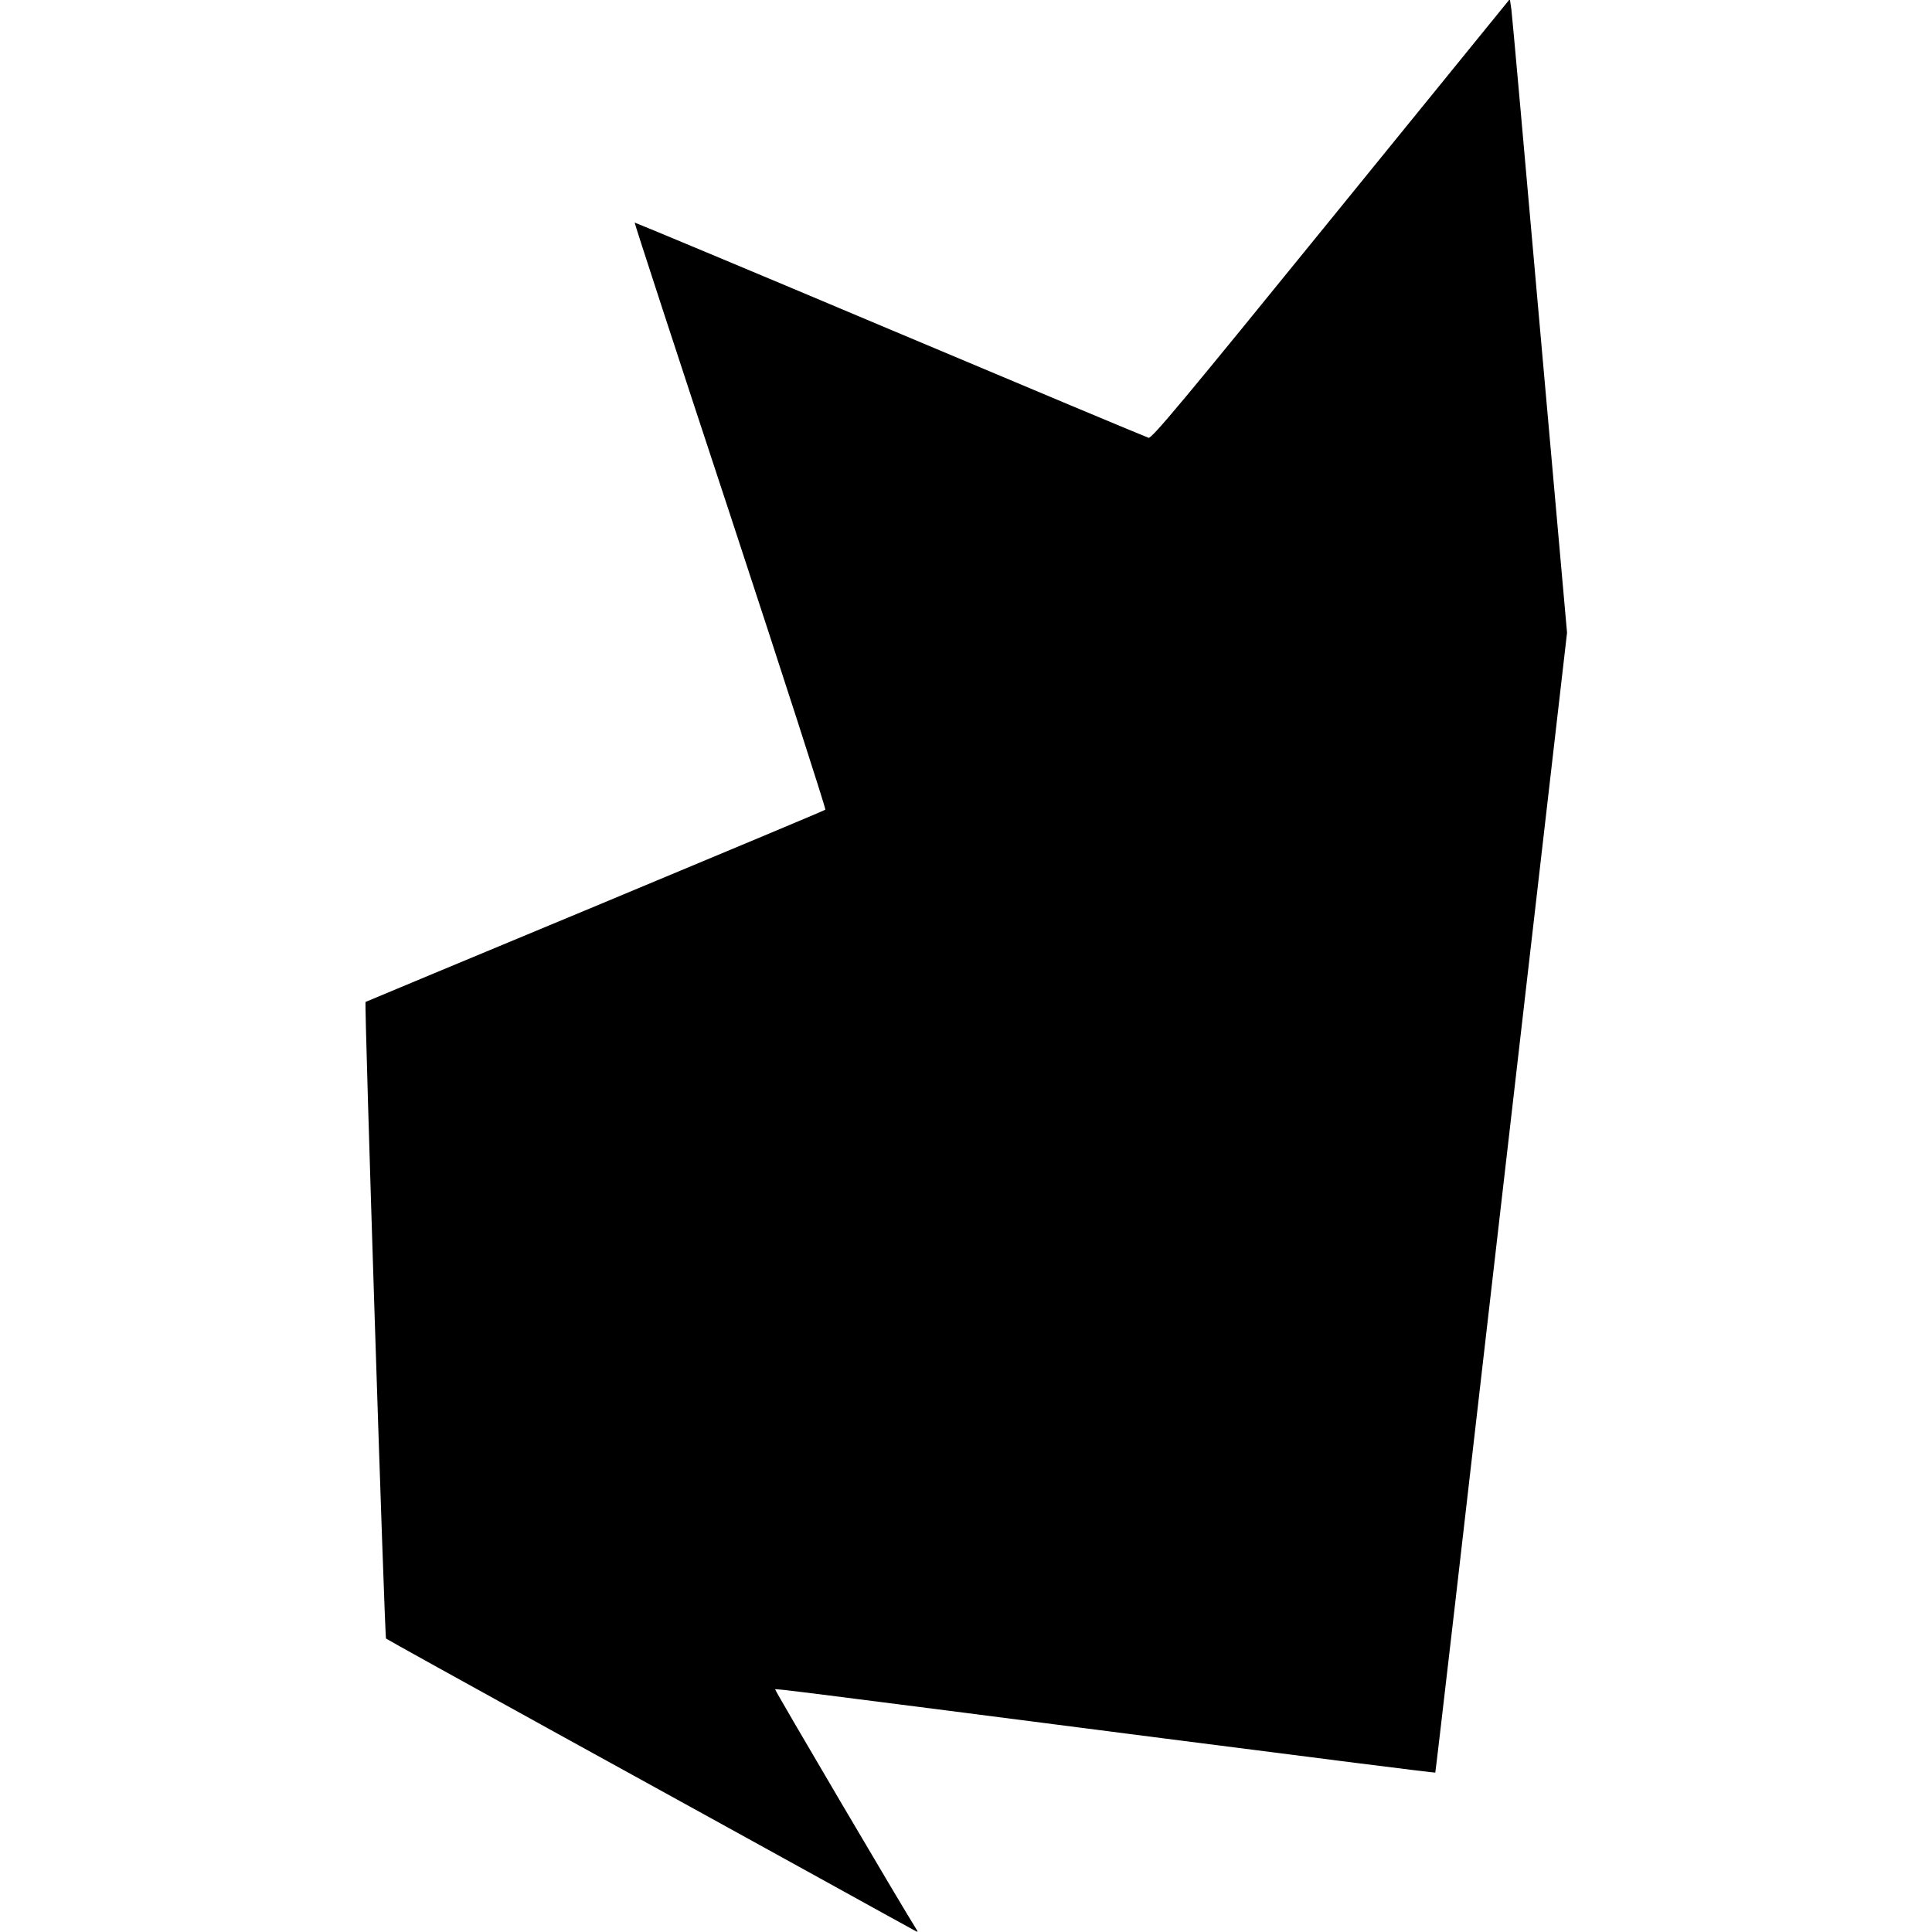 <svg version="1" xmlns="http://www.w3.org/2000/svg" width="1333.333" height="1333.333" viewBox="0 0 1000 1000"><path d="M689 113.3c-77 94.8-92.8 113.7-94.5 113.3-1.1-.3-61.3-25.5-133.9-56.1-72.5-30.6-132-55.4-132.1-55.3-.2.2 22.1 68.5 49.6 151.8 27.4 83.3 49.5 151.8 49.1 152.1-.4.4-54 22.8-119.2 50-65.2 27.1-118.6 49.4-118.8 49.5-.7.4 9.9 328.9 10.6 329.5.4.4 40.3 22.5 88.7 49.2 48.4 26.6 109.2 60.2 135 74.4 25.9 14.3 48.1 26.6 49.5 27.3 2.4 1.3 2.4 1.3.9-1.1-6.5-10.2-73-123.1-72.7-123.5.5-.4 7.1.4 202.8 25.6 76.2 9.8 138.7 17.7 138.9 17.5.2-.2 15.6-133.1 34.2-295.2l34-294.8L797 169C789.3 81.8 782.7 8 782.3 5l-.8-5.5L689 113.3z"/></svg>